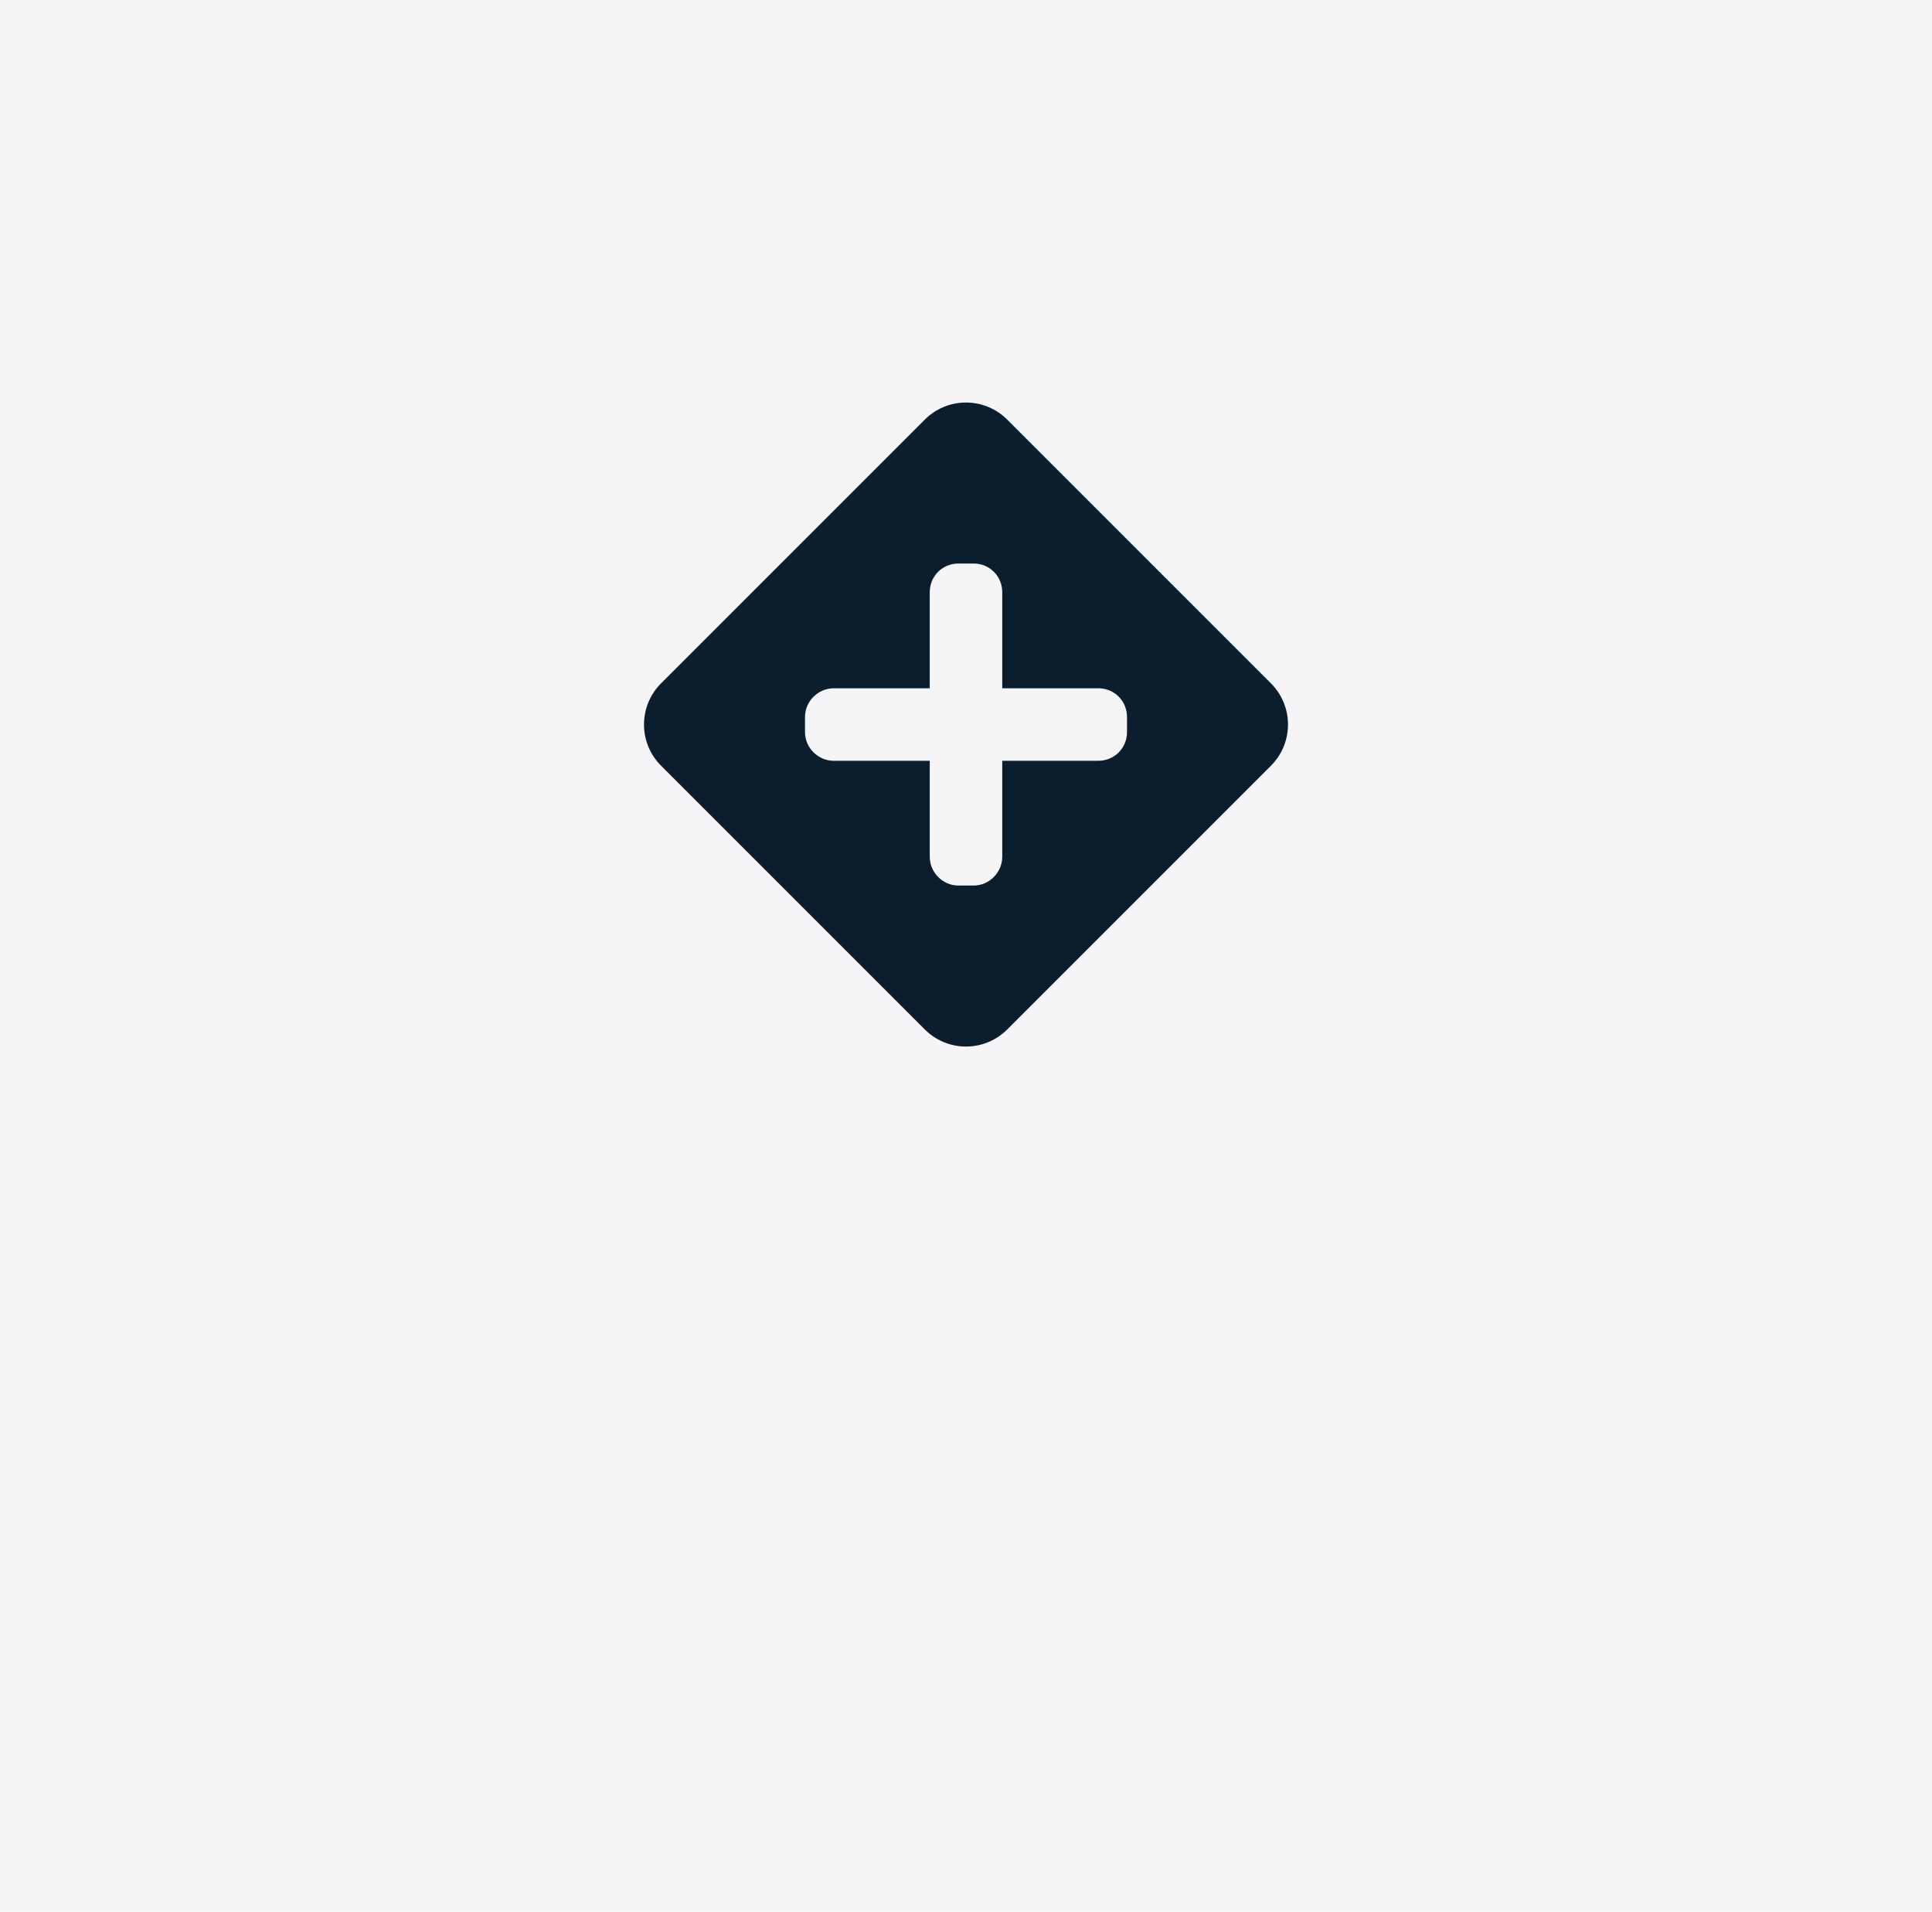 <?xml version="1.0" encoding="UTF-8"?>
<svg width="96px" height="95px" viewBox="0 0 96 95" version="1.1" xmlns="http://www.w3.org/2000/svg" xmlns:xlink="http://www.w3.org/1999/xlink">
    <!-- Generator: Sketch 49.2 (51160) - http://www.bohemiancoding.com/sketch -->
    <title>icon/tillval/active</title>
    <desc>Created with Sketch.</desc>
    <defs></defs>
    <g id="icon/tillval/active" stroke="none" stroke-width="1" fill="none" fill-rule="evenodd">
        <rect id="Fill" fill="#F5F5F8" x="0" y="0" width="96" height="95"></rect>
        <path d="M63.148,38.051 L50.057,51.142 C49.532,51.671 48.804,52 48,52 C47.196,52 46.468,51.671 45.943,51.142 L32.852,38.051 C32.326,37.527 32,36.801 32,36 C32,35.199 32.326,34.473 32.852,33.949 L45.943,20.858 C46.468,20.329 47.196,20 48,20 C48.804,20 49.532,20.329 50.057,20.858 L63.148,33.949 C63.674,34.473 64,35.199 64,36 C64,36.801 63.674,37.527 63.148,38.051 Z M56,35.623 C56,34.827 55.372,34.199 54.576,34.199 L49.801,34.199 L49.801,29.424 C49.801,28.628 49.173,28 48.377,28 L47.623,28 C46.827,28 46.199,28.628 46.199,29.424 L46.199,34.199 L41.424,34.199 C40.67,34.199 40,34.827 40,35.623 L40,36.377 C40,37.173 40.67,37.801 41.424,37.801 L46.199,37.801 L46.199,42.576 C46.199,43.33 46.827,44 47.623,44 L48.377,44 C49.173,44 49.801,43.33 49.801,42.576 L49.801,37.801 L54.576,37.801 C55.372,37.801 56,37.173 56,36.377 L56,35.623 Z" id="Combined-Shape" fill="#0C1E2E" fill-rule="nonzero"></path>
    </g>
</svg>